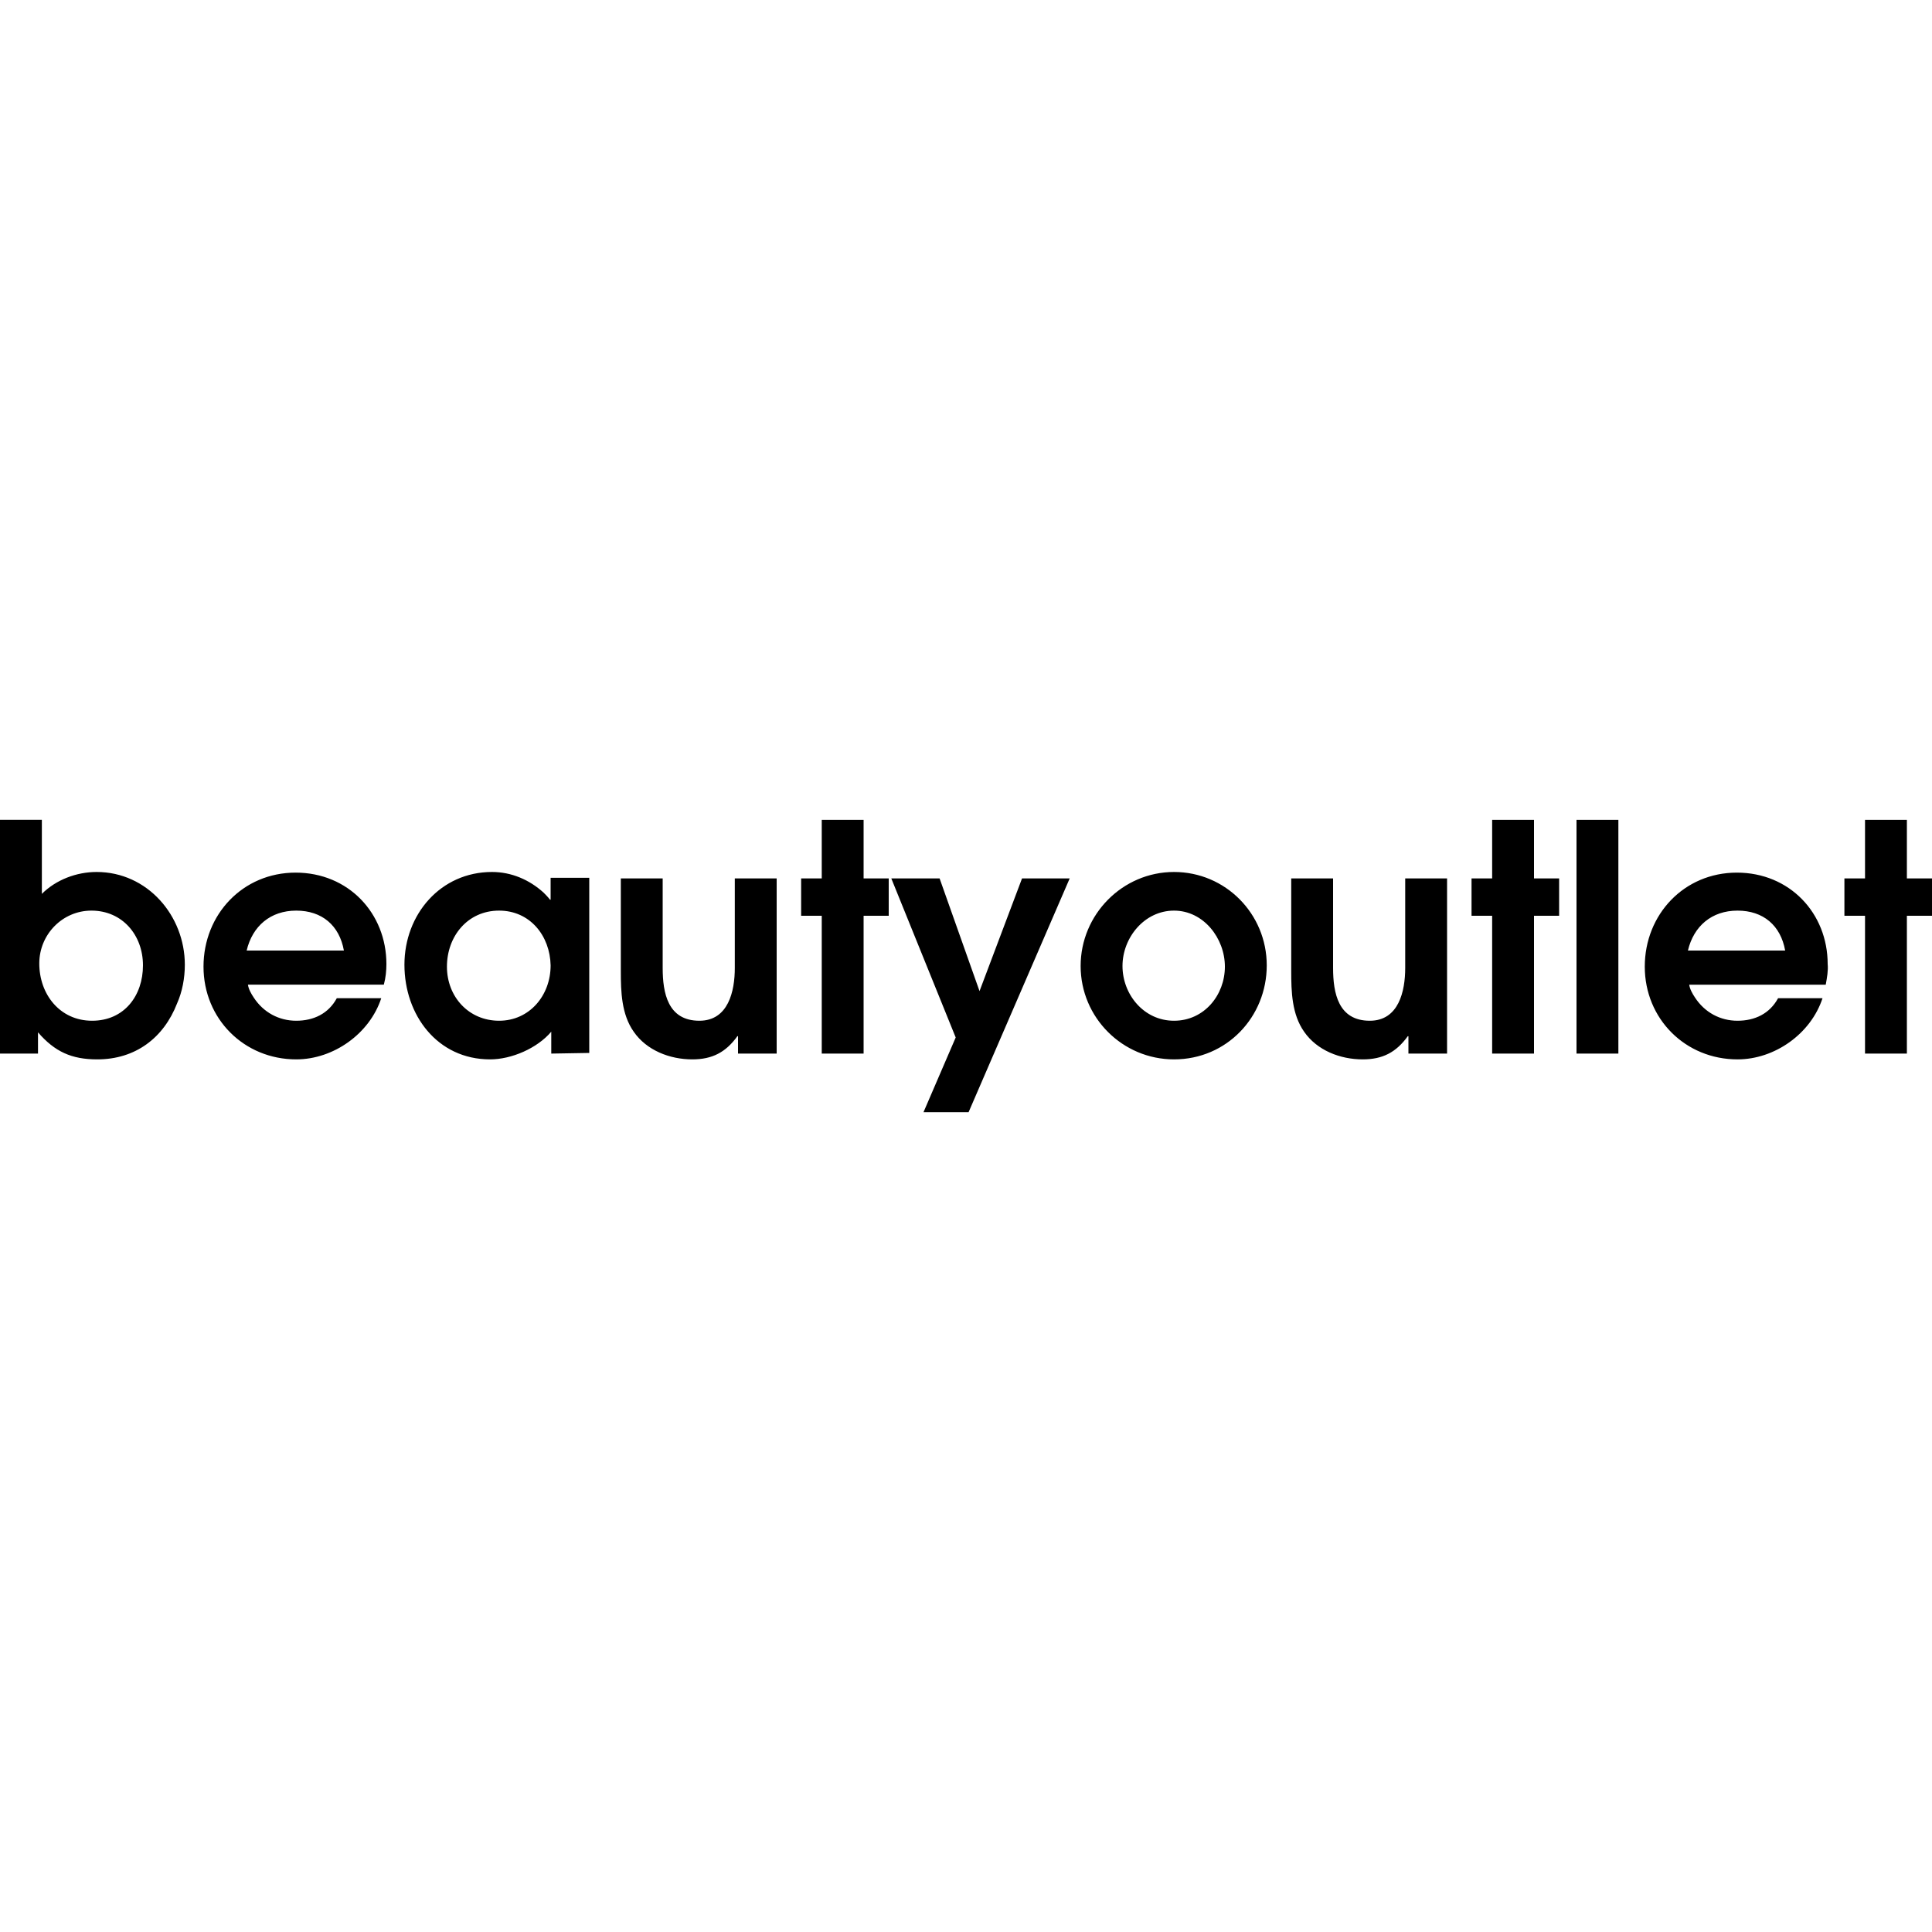 <?xml version="1.0" encoding="UTF-8"?> <svg xmlns="http://www.w3.org/2000/svg" id="Layer_1" data-name="Layer 1" viewBox="0 0 300 300"><path d="m27.5,155.8c-2.1,5.4-6.5,8.7-12.4,8.7-4,0-6.6-1.2-9.2-4.2v3.3H0v-36.3h6.5v11.5c2.2-2.2,5.4-3.4,8.5-3.4,7.9,0,13.7,6.8,13.7,14.4,0,2.1-.4,4.2-1.2,6Zm-13.3-14.4c-4.5,0-8.1,3.7-8.1,8.2,0,4.8,3.2,8.9,8.2,8.9s7.9-3.9,7.9-8.6-3.2-8.5-8-8.5h0Zm45.4,11.5h-21.1c.1.7.5,1.4.9,2,1.5,2.3,3.9,3.6,6.6,3.6s5-1.1,6.3-3.5h6.9c-1.8,5.5-7.4,9.5-13.2,9.5-8.1,0-14.4-6.3-14.4-14.4s6.1-14.6,14.3-14.6,14.1,6.3,14.1,14.2c0,1-.1,2.1-.4,3.2Zm-13.6-11.5c-4,0-6.8,2.4-7.7,6.2h15.1c-.7-3.9-3.4-6.2-7.4-6.2Zm39.6,22.2v-3.4c-2.2,2.6-6.2,4.3-9.5,4.3-8.2,0-13.3-6.9-13.3-14.7s5.6-14.4,13.6-14.4c3,0,5.8,1.2,8,3.2.3.3.7.7,1,1.1h.1v-3.4h6v27.2s-5.9.1-5.9.1Zm-8.1-22.2c-4.9,0-8.1,4-8.1,8.7s3.4,8.4,8.1,8.4,8-3.9,8-8.6c-.1-4.6-3.2-8.5-8-8.5h0Zm37.1,22.2v-2.7h-.1c-1.8,2.5-3.9,3.6-7,3.6-3.5,0-7.1-1.4-9.1-4.3-1.9-2.7-2-6.2-2-9.4v-14.4h6.5v13.9c0,3.9.8,8.2,5.7,8.2,4.5,0,5.5-4.6,5.5-8.2v-13.9h6.5v27.2h-6Zm19.5-21.4v21.4h-6.5v-21.4h-3.2v-5.8h3.2v-9.1h6.5v9.1h3.9v5.8s-3.9,0-3.9,0Zm16.3,30.5h-7l5-11.6-10-24.7h7.5l6.2,17.5,6.6-17.5h7.4l-15.7,36.3Zm31.9-8.2c-8,0-14.5-6.5-14.5-14.5s6.5-14.6,14.5-14.6,14.4,6.5,14.4,14.5-6.2,14.6-14.4,14.6Zm0-23.1c-4.6,0-8,4.2-8,8.6s3.3,8.5,8,8.5,7.9-4,7.9-8.4-3.3-8.7-7.9-8.7h0Zm36.4,22.2v-2.7h-.1c-1.8,2.5-3.9,3.6-7,3.6-3.5,0-7.1-1.4-9.1-4.3-1.9-2.7-2-6.2-2-9.4v-14.4h6.5v13.9c0,3.9.8,8.2,5.7,8.2,4.5,0,5.5-4.6,5.5-8.2v-13.9h6.5v27.2h-6,0Zm19.5-21.4v21.4h-6.5v-21.4h-3.2v-5.8h3.2v-9.1h6.5v9.1h3.9v5.8s-3.9,0-3.9,0Zm6.6,21.4v-36.3h6.5v36.3s-6.5,0-6.5,0Zm38.7-10.7h-21.2c.1.7.5,1.4.9,2,1.5,2.3,3.9,3.6,6.6,3.6s5-1.1,6.3-3.5h6.9c-1.8,5.5-7.4,9.5-13.2,9.5-8.1,0-14.4-6.3-14.4-14.4s6.1-14.6,14.3-14.6,14.1,6.3,14.1,14.2c.1,1-.1,2.1-.3,3.2h0Zm-13.7-11.5c-4,0-6.8,2.4-7.7,6.2h15.1c-.7-3.9-3.4-6.2-7.4-6.2Zm26.3.8v21.4h-6.5v-21.4h-3.2v-5.8h3.2v-9.1h6.5v9.1h3.9v5.8s-3.9,0-3.9,0Z"></path></svg> 